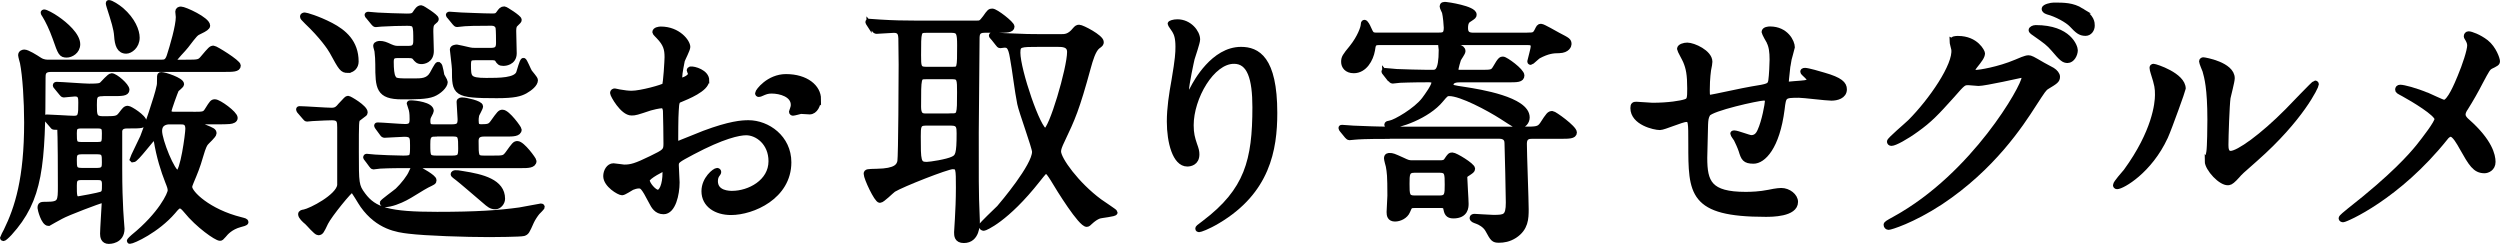 <svg viewBox="0 0 345.37 33.7" xmlns="http://www.w3.org/2000/svg"><g stroke="#000" stroke-miterlimit="10" stroke-width=".75"><path d="m25.76 8.62c1.62 0 1.8 0 2.3-.61 1.01-1.19 1.12-1.33 1.44-1.33.25 0 3.39 1.94 3.39 2.38 0 .5-.72.5-1.95.5h-23.9c-1.12 0-1.12.65-1.12 1.19 0 12.21-.36 16.78-4.61 21.46-.4.43-.76.72-.83.72-.04 0-.11-.04-.11-.07s.43-.83.5-.97c1.55-3.17 2.84-7.2 2.84-14.98 0-2.95-.22-6.45-.58-8.25-.04-.14-.25-.9-.25-1.04 0-.32.32-.4.47-.4.43 0 1.51.68 2.12 1.08.5.32.97.32 1.26.32h15.52c.54 0 .87-.04 1.15-.86.43-1.33 1.26-4.14 1.26-5.4 0-.11-.07-.65-.07-.76 0-.22.18-.32.4-.32.5 0 3.67 1.44 3.67 2.27q0 .29-1.01.76c-.65.29-.68.36-1.98 2.05-.25.36-1.66 1.73-1.66 2.02 0 .25.29.25.43.25h1.3zm-11.56 4.29c-1.19 0-1.19.5-1.19 1.58 0 1.4 0 1.94 1.19 1.94 1.8 0 2.05 0 2.52-.61.5-.65.61-.83.94-.83.29 0 2.23 1.22 2.23 1.84 0 .54-.25.54-2.34.54-.83 0-.97.4-1.04.68v5.29c0 2.59.07 4.32.14 5.69 0 .4.18 2.38.18 2.56 0 1.73-1.69 1.73-1.8 1.73-.76 0-.83-.65-.83-1.04 0-.58.22-3.93.22-4.11 0-.11 0-.47-.4-.47-.22 0-4.72 1.69-5.62 2.2-.29.14-1.69.94-1.69.94-.68 0-1.15-1.98-1.15-2.09 0-.5.11-.5.9-.5 1.91 0 1.91-.43 1.91-2.56 0-.86 0-7.74-.11-7.96-.07-.18-.14-.18-.76-.18-.14 0-.18-.07-.32-.25l-.68-.79c-.14-.18-.14-.22-.14-.25 0-.07.07-.07.11-.07.54 0 3.17.18 3.75.18.97 0 .97-.54.97-2.2 0-.61 0-1.22-.83-1.22-.25 0-1.4.14-1.55.14s-.18-.11-.32-.25l-.68-.83c-.14-.14-.14-.18-.14-.22 0-.07.07-.11.11-.11.65 0 3.82.25 4.54.25 1.33 0 1.51-.07 1.73-.22.22-.18 1.08-1.22 1.37-1.22.5 0 2.09 1.37 2.09 1.91 0 .5-.72.5-1.91.5h-1.37zm-3.49-6.81c0 1.01-.94 1.48-1.48 1.48-.76 0-.86-.22-1.58-2.3-.5-1.4-1.04-2.48-1.44-3.13-.04-.07-.22-.32-.22-.4 0-.04.04-.07.11-.07.22 0 1.12.47 1.73.9 1.22.83 2.88 2.3 2.88 3.53zm.5 11.27c-.9 0-.97.36-.97 1.04 0 1.22 0 1.58.97 1.58h2.27c.97 0 .97-.32.97-1.58 0-.65-.04-1.04-.94-1.04zm.04 3.57c-1.01 0-1.01.54-1.01 1.15 0 1.04 0 1.48 1.01 1.48h2.23c.97 0 .97-.54.97-1.15 0-1.04 0-1.48-.97-1.48zm-.07 3.56c-.9 0-.94.5-.94 1.15 0 1.33 0 1.84.58 1.84.14 0 2.84-.5 3.21-.65.43-.22.43-.43.43-1.44 0-.9-.58-.9-.97-.9h-2.3zm7.74-19.3c0 1.19-.94 1.84-1.48 1.84-.94 0-1.22-.86-1.3-2.09-.07-1.01-.4-2.02-1.04-4.03-.04-.14-.18-.54-.07-.54.32 0 1.22.58 1.73 1.01 1.58 1.37 2.16 2.88 2.16 3.82zm7.71 10.62c1.51 0 1.66 0 2.05-.65.61-.97.68-1.08 1.01-1.08.54 0 2.77 1.62 2.77 2.2 0 .29-.32.43-.76.47-.43.04-1.01.04-1.51.04h-2.48c-.11 0-.47 0-.47.22 0 .14.11.18.9.5 1.26.5 1.4.58 1.4.9 0 .29-.97 1.12-1.12 1.33-.14.18-.32.43-.72 1.8-.43 1.51-.76 2.27-1.3 3.56-.07.22-.22.47-.22.72 0 .86 2.59 3.42 7.09 4.54.54.14.68.18.68.32 0 .11-.47.25-.79.32-1.33.36-1.98 1.12-2.27 1.48-.32.36-.36.4-.5.4-.47 0-3.02-1.76-4.68-3.82-.25-.29-.54-.65-.86-.65-.25 0-.47.22-.94.79-2.23 2.59-5.55 4.1-5.98 4.1-.18 0 .47-.54.5-.58 3.82-3.1 5.11-5.94 5.11-6.41 0-.32-.07-.54-.36-1.26-.58-1.48-1.19-3.35-1.58-5.73 0-.11-.07-.43-.25-.43-.29 0-2.52 3.17-2.99 3.17l-.07-.07c.07-.25 1.08-2.27 1.44-3.06.32-.72 2.05-5.8 2.23-6.84.11-.4.11-.54.11-1.3 0-.4 0-.47.22-.47.47 0 2.77.76 2.77 1.3 0 .18-.65.65-.72.76-.14.29-1.01 2.66-1.01 2.92 0 .5.43.5.72.5h2.56zm-3.1.98c-.32 0-1.51 0-1.51 1.3s1.8 5.8 2.52 5.8 1.44-5.4 1.44-6.12c0-.97-.61-.97-1.04-.97h-1.4z"/><path d="m41.42 15.36c-.14-.14-.14-.22-.14-.25 0-.07.07-.07.11-.07.65 0 3.71.22 4.43.22.65 0 .9-.29 1.22-.68.79-.86.9-.97 1.04-.97.18 0 2.34 1.26 2.34 1.91 0 .07-.04.18-.11.22-.11.11-.76.54-.86.65-.25.18-.25.61-.25 4.57 0 4.39 0 4.72.94 5.98 1.55 2.09 3.57 2.7 10.26 2.7 5.44 0 8.57-.22 11.38-.61.47-.07 2.88-.54 2.92-.54.07 0 .18 0 .18.11 0 .07-.54.61-.65.72-.25.29-.65.9-.83 1.3-.61 1.37-.65 1.48-1.08 1.62-.4.11-4.1.14-4.72.14-3.28 0-8.82-.18-11.13-.47-1.55-.18-4.21-.54-6.34-3.53-.25-.32-1.3-2.2-1.48-2.2-.29 0-3.13 3.49-3.67 4.57-.58 1.22-.65 1.37-1.01 1.37-.29 0-1.3-1.22-1.55-1.44-.36-.29-.86-.76-.86-1.08 0-.22.22-.25.47-.29.94-.18 4.72-2.12 4.93-3.71v-7.99c0-.83-.04-1.37-1.08-1.37-.07 0-1.76.04-2.7.11-.11 0-.65.07-.76.07s-.18-.07-.32-.25l-.68-.79zm6.63-5.66c-.76 0-.9-.25-2.16-2.56-.29-.54-1.44-2.2-3.49-4.14-.5-.5-.58-.58-.58-.72 0-.11.11-.18.29-.18.14 0 1.73.43 3.6 1.4 1.8.94 3.46 2.34 3.46 5.01 0 .68-.5 1.19-1.12 1.19zm2.63 12.25q-.14-.18-.14-.22c0-.07.04-.11.11-.11.18 0 .97.11 1.19.11.36.04 3.03.14 3.85.14 1.33 0 1.33-.11 1.33-1.8 0-1.04 0-1.55-1.12-1.55-.4 0-2.56.14-2.77.14-.14 0-.22-.07-.32-.22l-.61-.83c-.11-.18-.14-.18-.14-.25s.07-.07.11-.07c.54 0 3.21.22 3.82.22.86 0 .97-.43.97-1.04 0-.29 0-.86-.11-1.3-.04-.11-.29-.83-.29-.86 0-.07.07-.07.22-.07.58 0 2.77.25 2.77 1.08 0 .14-.4.79-.43.97-.04.14-.04.29-.04.5 0 .76.47.76.76.76h2.63c.94 0 1.12-.32 1.12-1.08 0-.36-.14-2.05-.14-2.41 0-.22.29-.22.43-.22.43 0 2.48.43 2.48.86 0 .22-.5 1.04-.54 1.22-.07.32-.07.58-.07.72 0 .65.11.9.76.9 1.01 0 1.22-.11 1.58-.61.9-1.26 1.01-1.4 1.33-1.4.68 0 2.27 2.2 2.27 2.38 0 .58-.9.58-1.66.58h-3.17c-.54 0-1.12.14-1.12.97 0 2.2 0 2.41 1.12 2.41h1.19c1.48 0 1.62 0 2.09-.61.9-1.26 1.01-1.4 1.33-1.4.68 0 2.27 2.2 2.27 2.38 0 .61-.86.61-1.66.61h-15.7c-.97 0-2.52 0-3.85.07-.11 0-.86.11-.94.11-.11 0-.18-.11-.29-.25l-.61-.83zm4.17-14.3c-.68 0-.83.32-.83.9 0 .97.07 1.8.29 2.16.25.5.5.5 2.81.5 1.12 0 2.02 0 2.59-.97.14-.22.68-1.33.83-1.33.04 0 .18.14.22.29.07.18.22 1.01.25 1.19.04.14.47.79.47.94 0 .54-.83 1.33-1.66 1.66-.9.36-2.41.36-4.29.36-3.24 0-3.31-1.22-3.31-4.47 0-.54-.04-1.3-.11-1.8 0-.11-.18-.61-.18-.76 0-.25.43-.29.54-.29.47 0 .76.11 1.44.43.5.22.76.25 1.01.25h1.51c.61 0 1.04-.14 1.04-1.04 0-2.23 0-2.48-1.22-2.48-.86 0-2.56.04-3.57.11-.11 0-.65.07-.76.07-.14 0-.18-.07-.32-.22l-.68-.83q-.18-.18-.18-.25c0-.07.11-.07.14-.07.18 0 1.08.11 1.3.11.47.04 3.38.14 4.03.14s.94-.04 1.19-.47c.22-.32.43-.68.79-.68.14 0 2.05 1.22 2.05 1.51 0 .14-.04.18-.43.5-.32.29-.32.72-.32 1.26 0 .36.07 2.23.07 2.67 0 1.33-1.08 1.44-1.33 1.44-.47 0-.65-.22-.9-.54-.22-.29-.58-.29-.86-.29zm5.08 17.25c0 .25-.07.25-.94.68-.47.22-2.52 1.55-2.99 1.76-.76.4-1.98.9-2.84.9-.11 0-.32-.04-.32-.22 0-.14 1.76-1.4 2.09-1.69.79-.76 1.66-1.87 1.91-2.52.29-.65.36-.65.5-.65.11 0 .22.07.32.11.47.25 2.27 1.22 2.27 1.62zm.11-6.41c-.97 0-.97.68-.97 1.44 0 1.66 0 1.94 1.22 1.94h2.16c1.12 0 1.22-.29 1.22-1.37 0-1.58 0-2.02-1.04-2.02h-2.59zm5.69-10.55c-.76 0-1.04.07-1.04.97 0 1.8 0 2.23 2.48 2.23 1.84 0 4.07 0 4.5-1.04.11-.29.47-1.73.65-1.73.14 0 .68 1.37.83 1.58.11.18.79.9.79 1.12 0 .54-.72 1.12-1.41 1.51-.68.36-1.44.61-3.92.61-5.8 0-5.8-.32-5.8-3.6 0-.43-.29-2.59-.29-2.74 0-.25.4-.32.61-.32.07 0 1.3.29 1.44.32.54.14.83.14 1.12.14h2.09c.79 0 1.12-.22 1.12-1.04 0-.29 0-1.84-.07-2.16-.11-.4-.47-.61-.9-.61-2.16 0-3.56.04-3.74.07-.11 0-.97.11-1.04.11-.14 0-.18-.07-.32-.22l-.68-.83q-.18-.18-.18-.25c0-.07.11-.07.14-.07.22 0 1.37.11 1.62.11s3.06.14 4.36.14c.5 0 .65-.14.83-.4.29-.4.4-.58.76-.58.14 0 2.02 1.19 2.02 1.48 0 .14-.07.18-.47.58-.18.14-.29.4-.29.94 0 .43.07 2.59.07 3.1 0 1.33-1.33 1.37-1.44 1.37-.5 0-.61-.14-.83-.5-.14-.29-.61-.29-.79-.29h-2.2zm3.67 19.52c0 .54-.47 1.08-.97 1.08-.58 0-.9-.29-1.44-.76-1.22-1.04-3.31-2.84-3.75-3.17-.22-.18-.61-.43-.61-.54s.14-.18.29-.18c.29 0 .36 0 .97.11 2.77.43 5.51 1.12 5.51 3.46z"/><path d="m97.6 11.11c0 1.19-2.74 2.27-3.6 2.63-.5.18-.54.32-.61 1.58-.07.79-.07 3.71-.07 3.89 0 .22 0 .65.32.65.11 0 3.06-1.22 3.64-1.44 3.56-1.33 5.19-1.44 6.12-1.44 2.63 0 5.55 2.05 5.55 5.44 0 4.75-5 6.91-7.96 6.91-2.05 0-3.71-1.04-3.71-2.92 0-1.69 1.48-2.84 1.8-2.84.11 0 .18.11.18.18 0 .11-.07.18-.14.29-.11.14-.32.43-.32.97 0 1.73 1.98 1.73 2.34 1.73 2.38 0 5.4-1.58 5.4-4.47 0-2.56-1.91-3.96-3.46-3.96-1.01 0-3.24.47-7.45 2.7-2.02 1.08-2.23 1.19-2.23 1.8 0 .4.11 2.02.11 2.38 0 1.66-.54 4.03-1.84 4.03-.97 0-1.37-.76-1.66-1.33-1.15-2.23-1.33-2.23-1.8-2.23-.32 0-.68.14-.9.22-.22.11-1.12.72-1.37.72-.4 0-2.23-1.08-2.23-2.27 0-.65.4-1.4 1.04-1.4.22 0 1.26.18 1.48.18.97 0 1.62-.18 3.75-1.22 1.84-.9 2.05-1.01 2.05-2.02 0-.83-.04-3.89-.07-4.5 0-.25-.11-.79-.5-.79-.43 0-1.44.25-1.66.32-1.84.61-2.02.68-2.56.68-1.22 0-2.59-2.48-2.59-2.74 0-.18.14-.25.29-.25.11 0 .54.14.65.14.65.11 1.19.18 1.66.18 1.3 0 4.36-.86 4.57-1.08.18-.25.36-3.53.36-3.93 0-1.12-.18-1.84-1.19-2.88-.07-.07-.5-.5-.5-.58 0-.32.58-.4.79-.4 2.41 0 3.71 1.76 3.71 2.45 0 .32-.68 1.62-.76 1.87-.04.25-.36 1.69-.36 2.34 0 .14.07.4.29.4.25 0 1.26-.4 1.26-.9 0-.07-.18-.43-.18-.5 0-.04.07-.11.14-.14.5-.07 2.23.43 2.23 1.55zm-8.22 13.79c0 .54.97 1.69 1.51 1.69.5 0 1.01-1.01 1.01-2.77 0-.14 0-.5-.11-.58-.11 0-2.41 1.15-2.41 1.66zm23.66-11.2c0 .76-.43 1.73-1.19 1.73-.22 0-1.04-.07-1.22-.07-.18.04-.94.25-1.08.25-.07 0-.18-.04-.18-.18 0-.07.11-.25.11-.29.07-.22.14-.4.14-.65 0-1.44-1.8-1.94-3.03-1.94-.58 0-.9.14-1.4.36-.14.07-.25.11-.36.11s-.14-.04-.14-.14c0-.25 1.51-2.27 3.89-2.27 2.77 0 4.47 1.44 4.47 3.1z"/><path d="m120.06 3.29c-.07-.11-.14-.18-.14-.25 0-.04.07-.07.14-.07.25 0 1.33.11 1.58.11 1.76.11 3.24.14 4.93.14h8.32c.54 0 .65 0 1.22-.76.58-.83.65-.9.97-.9.47 0 2.7 1.73 2.7 2.12 0 .47-.76.47-1.91.47h-1.84c-.97 0-1.08.5-1.08 1.19 0 2.05-.11 11.13-.11 12.96 0 7.06 0 7.81.04 9.22 0 .47.11 2.59.11 3.02 0 .47 0 2.66-1.84 2.66-.97 0-.97-.68-.97-1.12 0-.29.11-1.55.11-1.8.07-1.3.14-2.63.14-4.36 0-2.63 0-2.92-.83-2.92-.76 0-6.99 2.45-8.17 3.17-.32.22-1.55 1.48-1.87 1.48-.43 0-1.87-3.06-1.87-3.64 0-.29.14-.29 1.44-.32 2.7-.04 3.06-.76 3.21-1.37.14-.72.18-12.03.18-13.4 0-.83-.04-3.39-.04-3.64-.04-.36 0-1.12-.97-1.12-.32 0-2.16.14-2.41.14-.14 0-.22-.07-.32-.22l-.72-.83zm7.78 13.69c-1.01 0-1.01.58-1.01 1.87 0 3.35 0 3.89 1.19 3.89.47 0 2.84-.36 3.64-.76.68-.32.87-.68.87-3.56 0-.86-.04-1.44-1.08-1.44h-3.6zm.11-12.82c-1.08 0-1.08.18-1.08 3.46 0 1.51 0 1.98 1.01 1.98h3.75c.97 0 .97-.14.97-3.35 0-1.66-.11-2.09-1.12-2.09zm3.49 11.88c1.15 0 1.15-.18 1.15-3.31 0-1.69 0-2.16-.97-2.16h-3.71c-1.04 0-1.04.07-1.04 4.18 0 1.12.4 1.3.97 1.3h3.6zm5.73-10.88c-.14-.18-.18-.18-.18-.25s.07-.07.14-.07c.25 0 1.37.11 1.58.11 2.95.14 3.92.14 4.93.14h2.99c.47 0 1.12 0 1.87-.94.25-.29.36-.36.58-.36.4 0 3.03 1.37 3.03 2.02 0 .25-.07.29-.5.61-.61.5-1.01 1.91-1.26 2.81-1.62 5.94-2.2 7.17-3.6 10.12-.4.83-.54 1.22-.54 1.58 0 1.08 2.52 4.57 5.69 6.91.32.25 2.12 1.4 2.12 1.51 0 .22-1.87.36-2.23.5s-.76.4-1.22.83c-.14.14-.29.29-.43.29-.83 0-3.78-4.75-4.68-6.27-.4-.61-.65-1.04-.94-1.04-.25 0-.32.11-1.15 1.15-4.39 5.58-7.35 6.7-7.45 6.7-.18 0-.32-.11-.32-.32 0-.14 2.05-2.09 2.45-2.48.43-.5 4.9-5.76 4.9-7.74 0-.61-1.84-5.58-2.05-6.66-.36-1.76-.68-4.61-1.01-6.37-.25-1.55-.58-1.73-1.12-1.73-.07 0-.5.07-.58.07-.14 0-.22-.11-.32-.25l-.68-.86zm6.44.94c-2.7 0-3.02 0-3.02 1.19 0 2.38 2.84 10.8 3.82 10.8.83 0 3.38-8.64 3.38-10.91 0-1.08-1.04-1.08-1.69-1.08h-2.48z"/><path d="m170.47 8.44c-3.06 0-5.94 5.04-5.94 8.86 0 1.15.18 1.8.47 2.66.25.68.32.97.32 1.37 0 1.19-.97 1.3-1.3 1.3-1.66 0-2.45-2.99-2.45-5.83 0-1.84.29-3.75.65-5.73.5-2.95.54-3.75.54-4.61 0-1.26-.22-1.8-.47-2.23-.07-.14-.61-.86-.61-.94s.43-.25.97-.25c1.66 0 2.77 1.44 2.77 2.41 0 .43-.65 2.27-.76 2.66-.07.29-.79 3.57-.79 4.47 0 .11 0 .5.29.5.18 0 .4-.43.65-.9.4-.79 2.84-5.33 6.63-5.33 2.23 0 4.64 1.19 4.64 8.75 0 5.08-1.01 10.84-7.85 14.91-1.44.86-2.45 1.19-2.59 1.19-.07 0-.14-.04-.14-.11 0-.11.07-.18.9-.79 5.91-4.47 6.99-8.64 6.99-15.99 0-3.96-.72-6.37-2.92-6.37z"/><path d="m191.75 18.81c-3.17 0-4.14.07-4.57.11-.11 0-.65.07-.76.07s-.22-.11-.32-.22l-.68-.83q-.14-.18-.14-.25c0-.07.04-.07.11-.07.25 0 1.37.11 1.58.11 1.76.07 3.28.14 4.97.14h18.62c1.66 0 2.05 0 2.52-.68.86-1.33.97-1.48 1.37-1.48.25 0 3.02 1.98 3.02 2.59 0 .5-.72.5-1.94.5h-3.89c-.4 0-1.08.04-1.08 1.04 0 1.44.25 7.78.25 9.07s-.04 2.63-1.58 3.64c-.79.5-1.51.61-2.16.61-.72 0-.83-.14-1.51-1.4-.36-.68-1.15-1.08-1.48-1.19-.5-.18-.68-.25-.68-.47 0-.14.14-.18.32-.18.14 0 2.16.14 2.56.14 1.62 0 2.12-.04 2.12-2.09 0-.72-.14-7.35-.18-8.17 0-.29-.04-1.01-1.12-1.01h-15.34zm19.37-13.93c.76 0 .94-.07 1.22-.61.25-.5.29-.61.54-.61.29 0 1.98 1.01 2.34 1.19 1.37.72 1.51.76 1.51 1.26 0 .14-.18.83-1.33.86-.83 0-1.58.07-2.88.76-.18.11-.97.86-1.04.86-.11 0-.11-.07-.11-.11.11-.5.47-1.73.47-2.05 0-.58-.43-.58-.9-.58h-20.42c-.79 0-.83.29-.94 1.08-.22 1.26-1.08 2.81-2.56 2.81-.97 0-1.37-.61-1.37-1.19s.14-.79 1.12-1.98c1.12-1.4 1.58-2.77 1.58-3.1 0-.18.04-.36.14-.36.18 0 .47.58.54.76.4.9.47 1.01 1.19 1.01h8.39c.76 0 1.22 0 1.22-1.04 0-.29-.11-1.62-.25-2.16-.04-.11-.32-.65-.32-.79 0-.25.18-.25.47-.25.14 0 3.89.54 3.89 1.37 0 .22-.04.25-.58.61-.32.18-.61.4-.61 1.26 0 .79.4 1.01 1.12 1.01h7.56zm-19.76 5.22c-.11-.14-.14-.18-.14-.22 0-.07.07-.11.14-.11.25 0 1.37.14 1.58.14 1.33.04 2.95.11 4.21.11h.72c.58 0 1.26 0 1.26-3.13 0-.14-.07-.5-.07-.61 0-.25.18-.29.32-.29.4 0 1.51.36 2.23.58.18.04.47.18.47.5 0 .22-.54.94-.61 1.12-.07.14-.36 1.22-.36 1.4 0 .43.29.43.76.43h2.7c1.48 0 1.66 0 2.05-.68.65-1.15.79-1.15 1.01-1.15.36 0 2.59 1.62 2.59 2.23 0 .58-.61.58-1.94.58h-6.55c-.36 0-1.3 0-1.3.72 0 .4.18.4 2.02.68 1.84.29 8.5 1.33 8.5 3.82 0 .58-.43 1.15-1.12 1.15-.43 0-.61-.14-2.34-1.26-1.8-1.15-5.62-3.21-7.27-3.21-.43 0-.54.14-1.15.86-1.87 2.3-5.91 3.64-7.24 3.64-.14 0-.22-.11-.22-.14 0-.18.14-.18.47-.25.68-.11 3.53-1.73 4.68-3.24.43-.58 1.37-1.87 1.37-2.38 0-.4-.54-.4-.76-.4-2.48 0-3.71.07-3.93.07-.11 0-.97.11-1.04.11-.14 0-.22-.11-.32-.25l-.72-.83zm4.1 18.26c-.65 0-.72.07-1.01.79s-1.12 1.08-1.73 1.08c-.72 0-.79-.5-.79-.94 0-.32.11-1.91.11-2.27 0-2.81-.07-3.21-.22-4.07-.04-.14-.25-.9-.25-1.08 0-.36.25-.36.4-.36.4 0 .5.04 1.76.61.76.36.86.4 1.44.4h3.67c.4 0 .79 0 1.01-.36.43-.65.5-.72.79-.72.4 0 2.77 1.44 2.77 1.87 0 .22-.18.32-.61.61-.29.18-.47.29-.47.58 0 .54.18 3.06.18 3.64 0 .43 0 1.66-1.73 1.66-.79 0-.9-.4-1.04-1.08-.07-.36-.36-.36-.86-.36zm-.07-4.87c-1.04 0-1.04.61-1.04 1.91 0 1.44 0 1.98 1.04 1.98h3.53c1.04 0 1.04-.61 1.04-1.87 0-1.48 0-2.02-1.04-2.02z"/><path d="m247.02 8.59c-.25 2.41-.29 2.66-.29 2.88 0 .18.29.18.4.18.14 0 1.41-.14 1.69-.14.79-.07 1.12-.11 1.12-.5 0-.22-.07-.29-.72-.9-.07-.04-.14-.14-.14-.22 0-.14.22-.14.29-.14.36 0 2.02.47 2.59.65 2.27.65 2.81 1.22 2.81 1.94 0 .94-1.04 1.19-1.76 1.19s-3.85-.4-4.5-.4c-2.09 0-2.12.07-2.34 1.94-.68 5.33-2.63 7.17-3.92 7.17-1.22 0-1.37-.4-1.69-1.44-.18-.54-.47-1.15-.68-1.58-.07-.11-.47-.65-.47-.76 0-.07.11-.07.18-.07.4 0 2.02.65 2.34.65.61 0 .97-.36 1.22-.94.61-1.3 1.04-3.75 1.04-4.11 0-.29 0-.47-.54-.47-.76 0-7.27 1.44-7.74 2.23-.25.43-.29.79-.32 1.48-.04 1.19-.11 4.47-.11 4.57 0 3.39.65 5.08 5.69 5.08.72 0 1.94-.04 3.17-.29.14-.04 1.22-.25 1.73-.25 1.01 0 1.95.76 1.95 1.55 0 1.69-3.28 1.69-4.11 1.69-10.3 0-10.3-2.88-10.3-9.72 0-3.02 0-3.39-.65-3.39-.61 0-3.1 1.12-3.64 1.12-.79 0-3.71-.68-3.71-2.66 0-.47.14-.5.47-.5.36 0 1.87.14 2.2.14 2.23 0 3.96-.29 4.57-.5.58-.18.61-.5.61-1.84 0-1.94-.18-2.84-.58-3.78-.11-.29-.83-1.55-.83-1.69 0-.32.61-.5 1.04-.5.86 0 3.1 1.01 3.1 2.27 0 .22-.07.58-.18 1.12 0 .04-.18 1.12-.18 2.77 0 .76 0 1.04.47 1.04.25 0 4.79-1.01 5.73-1.15 2.23-.36 2.49-.4 2.63-1.15.11-.72.18-2.45.18-2.92 0-1.08-.11-1.87-.43-2.48-.04-.04-.68-1.26-.68-1.33 0-.36.61-.4.79-.4 2.2 0 3.06 1.76 3.06 2.52 0 .07-.5 1.73-.54 2.05z"/><path d="m269.71 5.7c0-.36.5-.36.79-.36 2.52 0 3.35 1.87 3.35 2.02 0 .43-.36.9-1.08 1.8-.18.25-.29.4-.29.58 0 .29.43.29.58.29.36 0 3.02-.4 5.47-1.44.43-.18 1.3-.58 1.69-.58.32 0 .5.11 1.98.97.22.11 1.15.61 1.33.72.4.25.68.61.68.9 0 .5-.25.65-1.44 1.37-.4.25-.54.47-1.8 2.41-1.84 2.88-5.73 8.79-12.89 13.54-3.96 2.59-6.95 3.46-7.17 3.46-.18 0-.32-.14-.32-.32 0-.14.11-.22 1.22-.83 10.98-6.05 17.83-18.33 17.83-19.45 0-.32-.29-.4-.4-.4-.07 0-5.04 1.12-5.91 1.12-.22 0-1.19-.11-1.4-.11-.68 0-.76.07-2.27 1.8-2.2 2.45-3.1 3.39-4.9 4.68-1.48 1.08-3.02 1.91-3.46 1.91-.18 0-.25-.11-.25-.22 0-.25 2.41-2.27 2.84-2.7 2.92-2.92 6.34-7.89 6.05-10.05-.04-.18-.25-.97-.25-1.12zm16.96 1.23c0 .61-.43 1.4-1.04 1.4-.5 0-.79-.22-1.91-1.55-.72-.83-1.08-1.08-2.56-2.12-.18-.11-.54-.36-.54-.5s.29-.32.61-.32c4.61 0 5.44 2.66 5.44 3.1zm.86-5.44c1.48.86 1.48 1.69 1.48 2.05 0 .54-.36 1.04-.9 1.04-.76 0-1.12-.36-1.91-1.19-.58-.61-2.09-1.44-3.31-1.76-.36-.11-.47-.29-.47-.4 0-.29.94-.5 1.3-.5 1.41 0 2.59 0 3.82.76z"/><path d="m299.12 18.92c-2.16 4.68-5.94 6.84-6.66 6.84-.14 0-.18-.11-.18-.18 0-.29 1.15-1.55 1.44-1.91 3.96-5.44 4.36-9.36 4.36-10.55 0-.94-.04-1.33-.61-3.1-.07-.25-.14-.47-.14-.65 0-.11.04-.18.18-.18.25 0 4.07 1.22 4.07 3.06 0 .11-1.84 5.29-2.45 6.66zm5.84 3.35c0-.18.18-1.12.22-1.3.11-.68.14-3.53.14-4.43 0-4.39-.43-5.87-.68-6.77-.07-.18-.47-1.12-.47-1.3 0-.14.14-.18.22-.18.18 0 3.96.65 3.96 2.52 0 .43-.5 2.3-.58 2.7-.14.97-.29 5.33-.29 6.52 0 .47.04 1.19.68 1.19 1.08 0 4.39-2.38 7.85-5.87.61-.61 3.67-3.85 3.82-3.85.07 0 .14.07.14.14 0 .29-2.09 4.75-8.39 10.3-1.87 1.62-2.23 1.98-2.49 2.3-.61.68-.94.94-1.19.97-1.04.18-2.95-1.94-2.95-2.95z"/><path d="m335.38 13.19c.36.14 1.98.97 2.27.97.76 0 1.8-2.52 2.23-3.56.65-1.55 1.33-3.6 1.33-4.32 0-.32-.11-.58-.25-.83-.11-.22-.22-.32-.22-.43 0-.18.11-.32.29-.32.32 0 1.44.4 2.41 1.15 1.08.86 1.55 2.34 1.55 2.59 0 .29-.11.32-.9.72-.4.22-.5.4-1.44 2.16-.61 1.19-1.3 2.41-2.05 3.6-.18.25-.36.58-.36.9 0 .4.32.72.61.97 3.1 2.74 3.53 4.68 3.53 5.58s-.76 1.19-1.15 1.19c-1.3 0-1.84-.94-3.1-3.17-.36-.65-1.04-1.87-1.55-1.87-.32 0-.61.29-.76.5-6.59 8.25-13.79 11.31-14.12 11.31-.11 0-.25-.04-.25-.18s.68-.68 1.12-1.04c6.12-4.79 8.54-7.6 9.54-8.82.86-1.08 2.59-3.31 2.59-3.85 0-.76-3.31-2.74-4.68-3.49-.68-.36-.76-.4-.76-.58 0-.14.07-.29.32-.29.47 0 2.05.4 3.78 1.12z"/></g></svg>